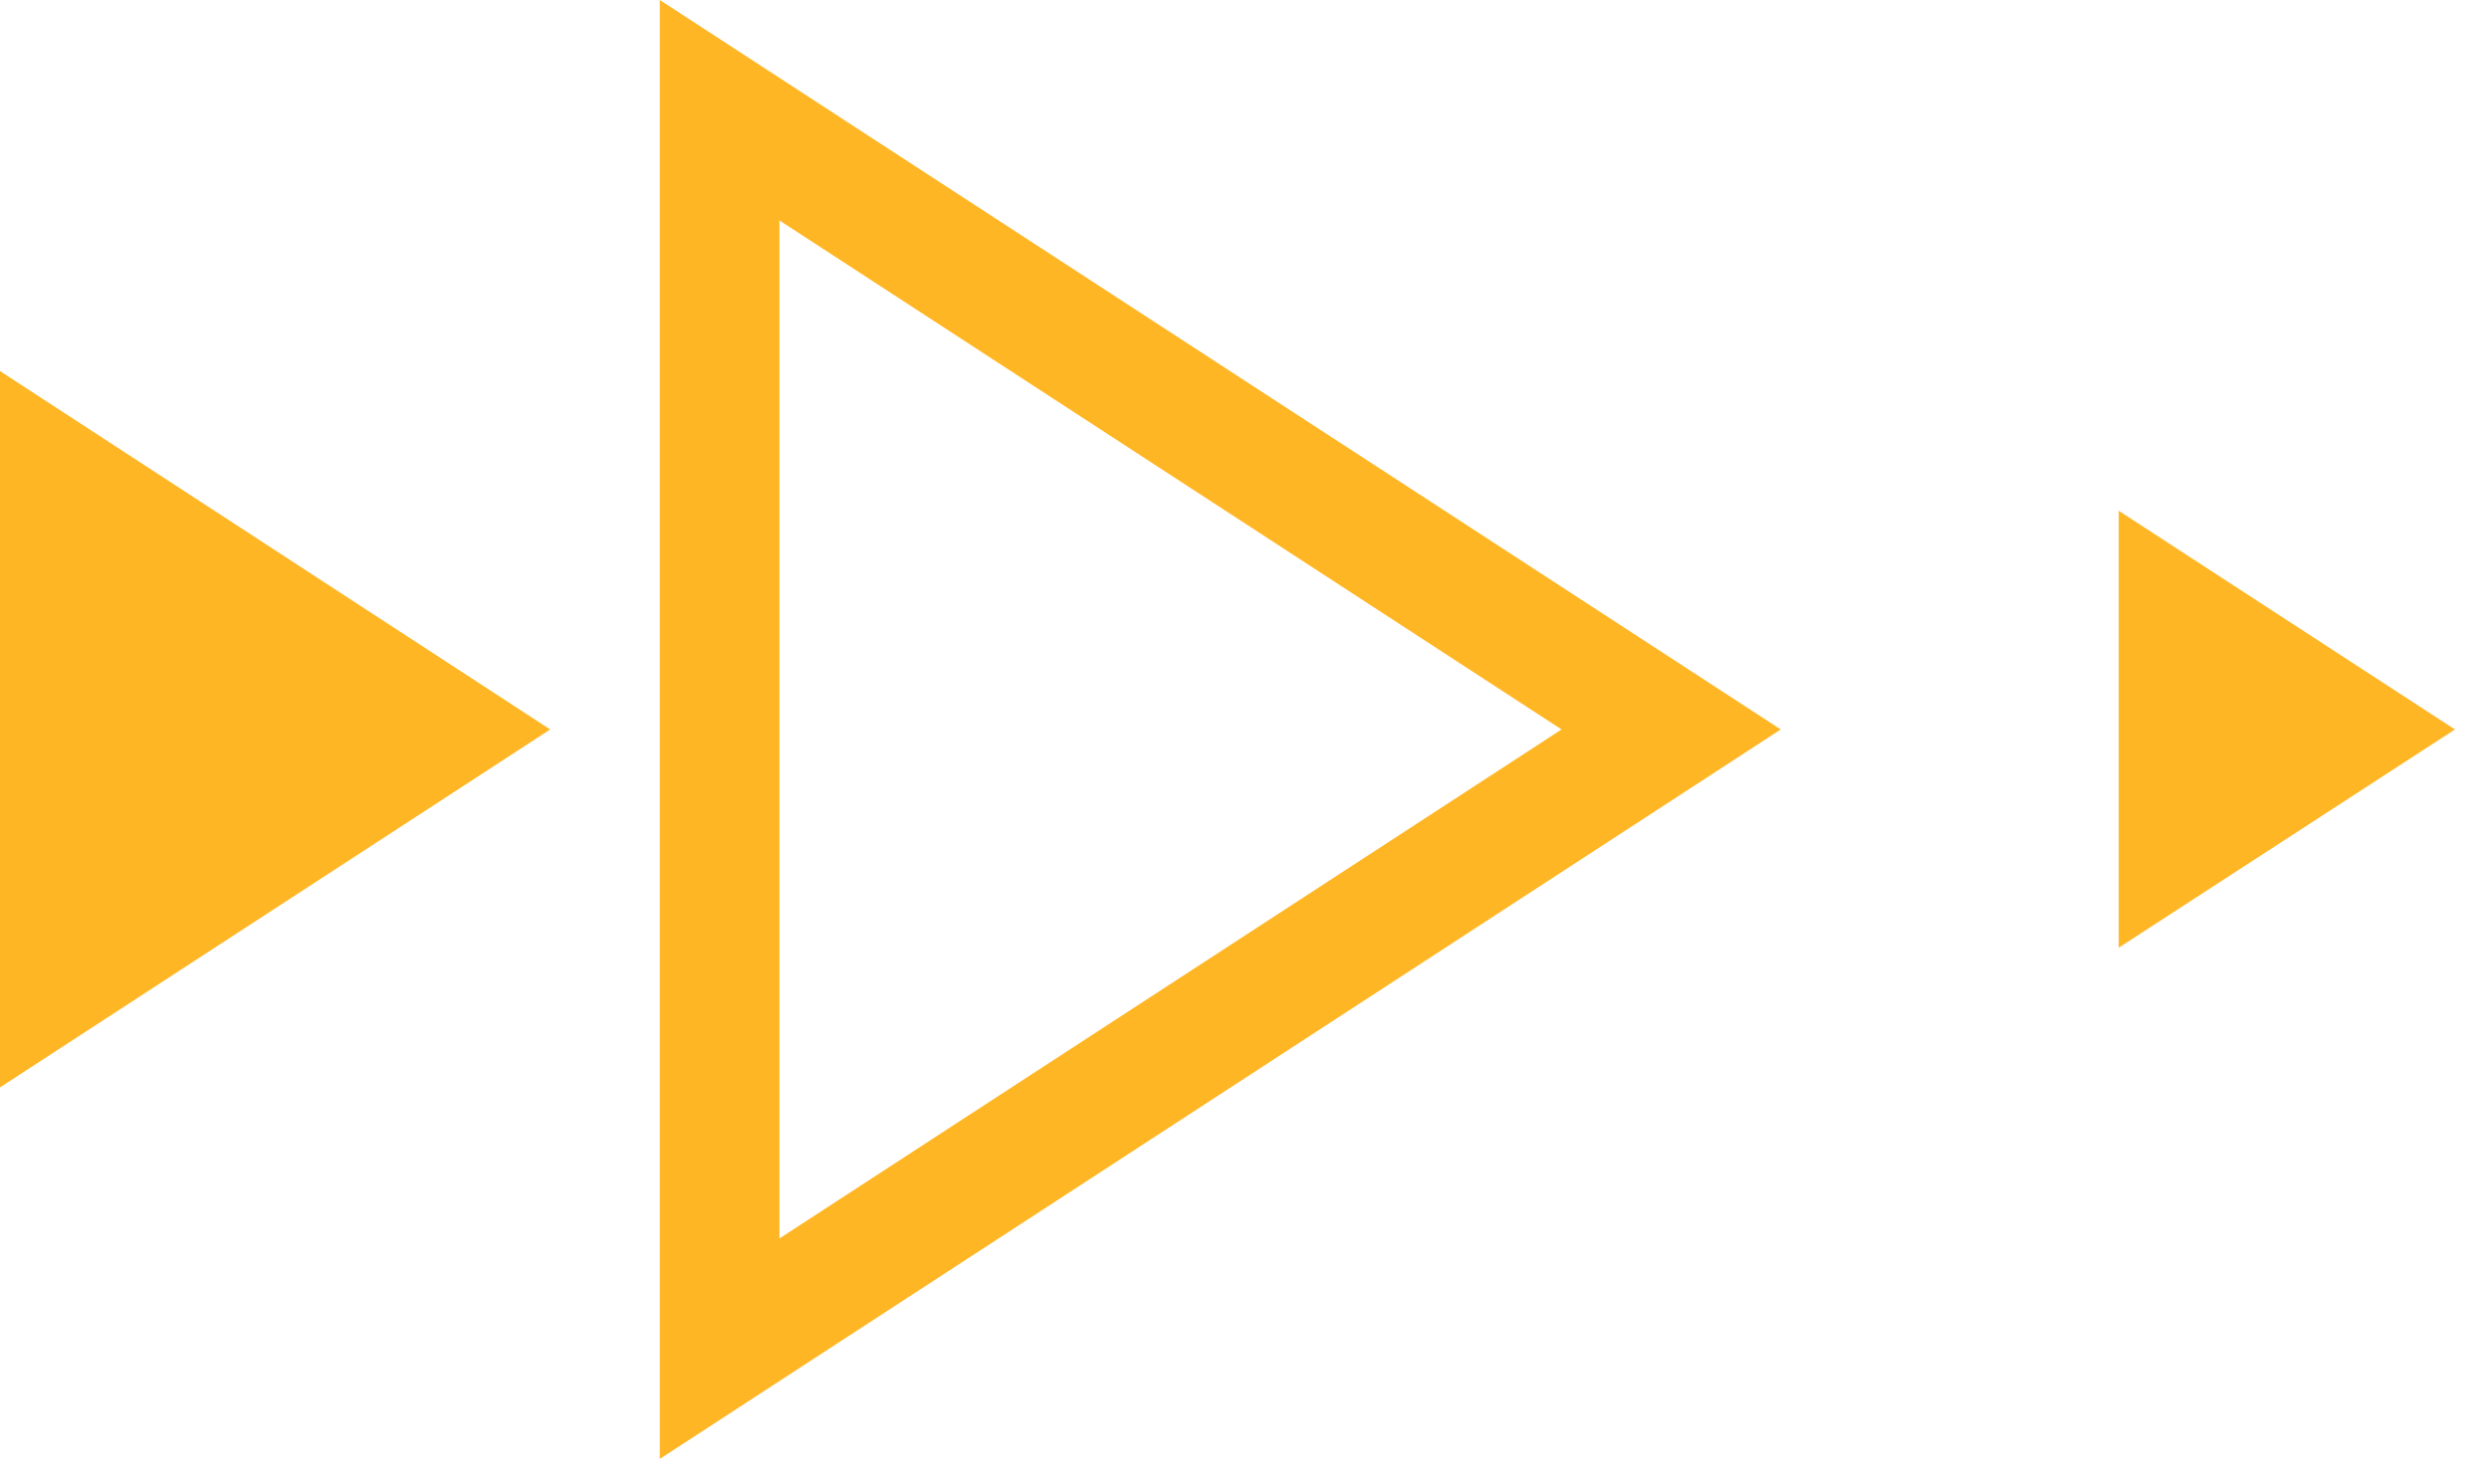 <svg width="57" height="34" viewBox="0 0 57 34" fill="none" xmlns="http://www.w3.org/2000/svg">
<g clip-path="url(#clip0_18_29)">
<path d="M15.11 33.42V0L40.78 16.71L15.11 33.42ZM17.85 5.05V28.37L35.76 16.71L17.85 5.05Z" fill="#FFB624"/>
<path d="M12.6 16.71L0 8.5V24.91L12.6 16.71Z" fill="#FFB624"/>
<path d="M56.22 16.71L48.52 11.7V21.71L56.22 16.71Z" fill="#FFB624"/>
</g>
<defs>
<clipPath id="clip0_18_29">
<rect width="56.22" height="33.42" fill="white"/>
</clipPath>
</defs>
</svg>
